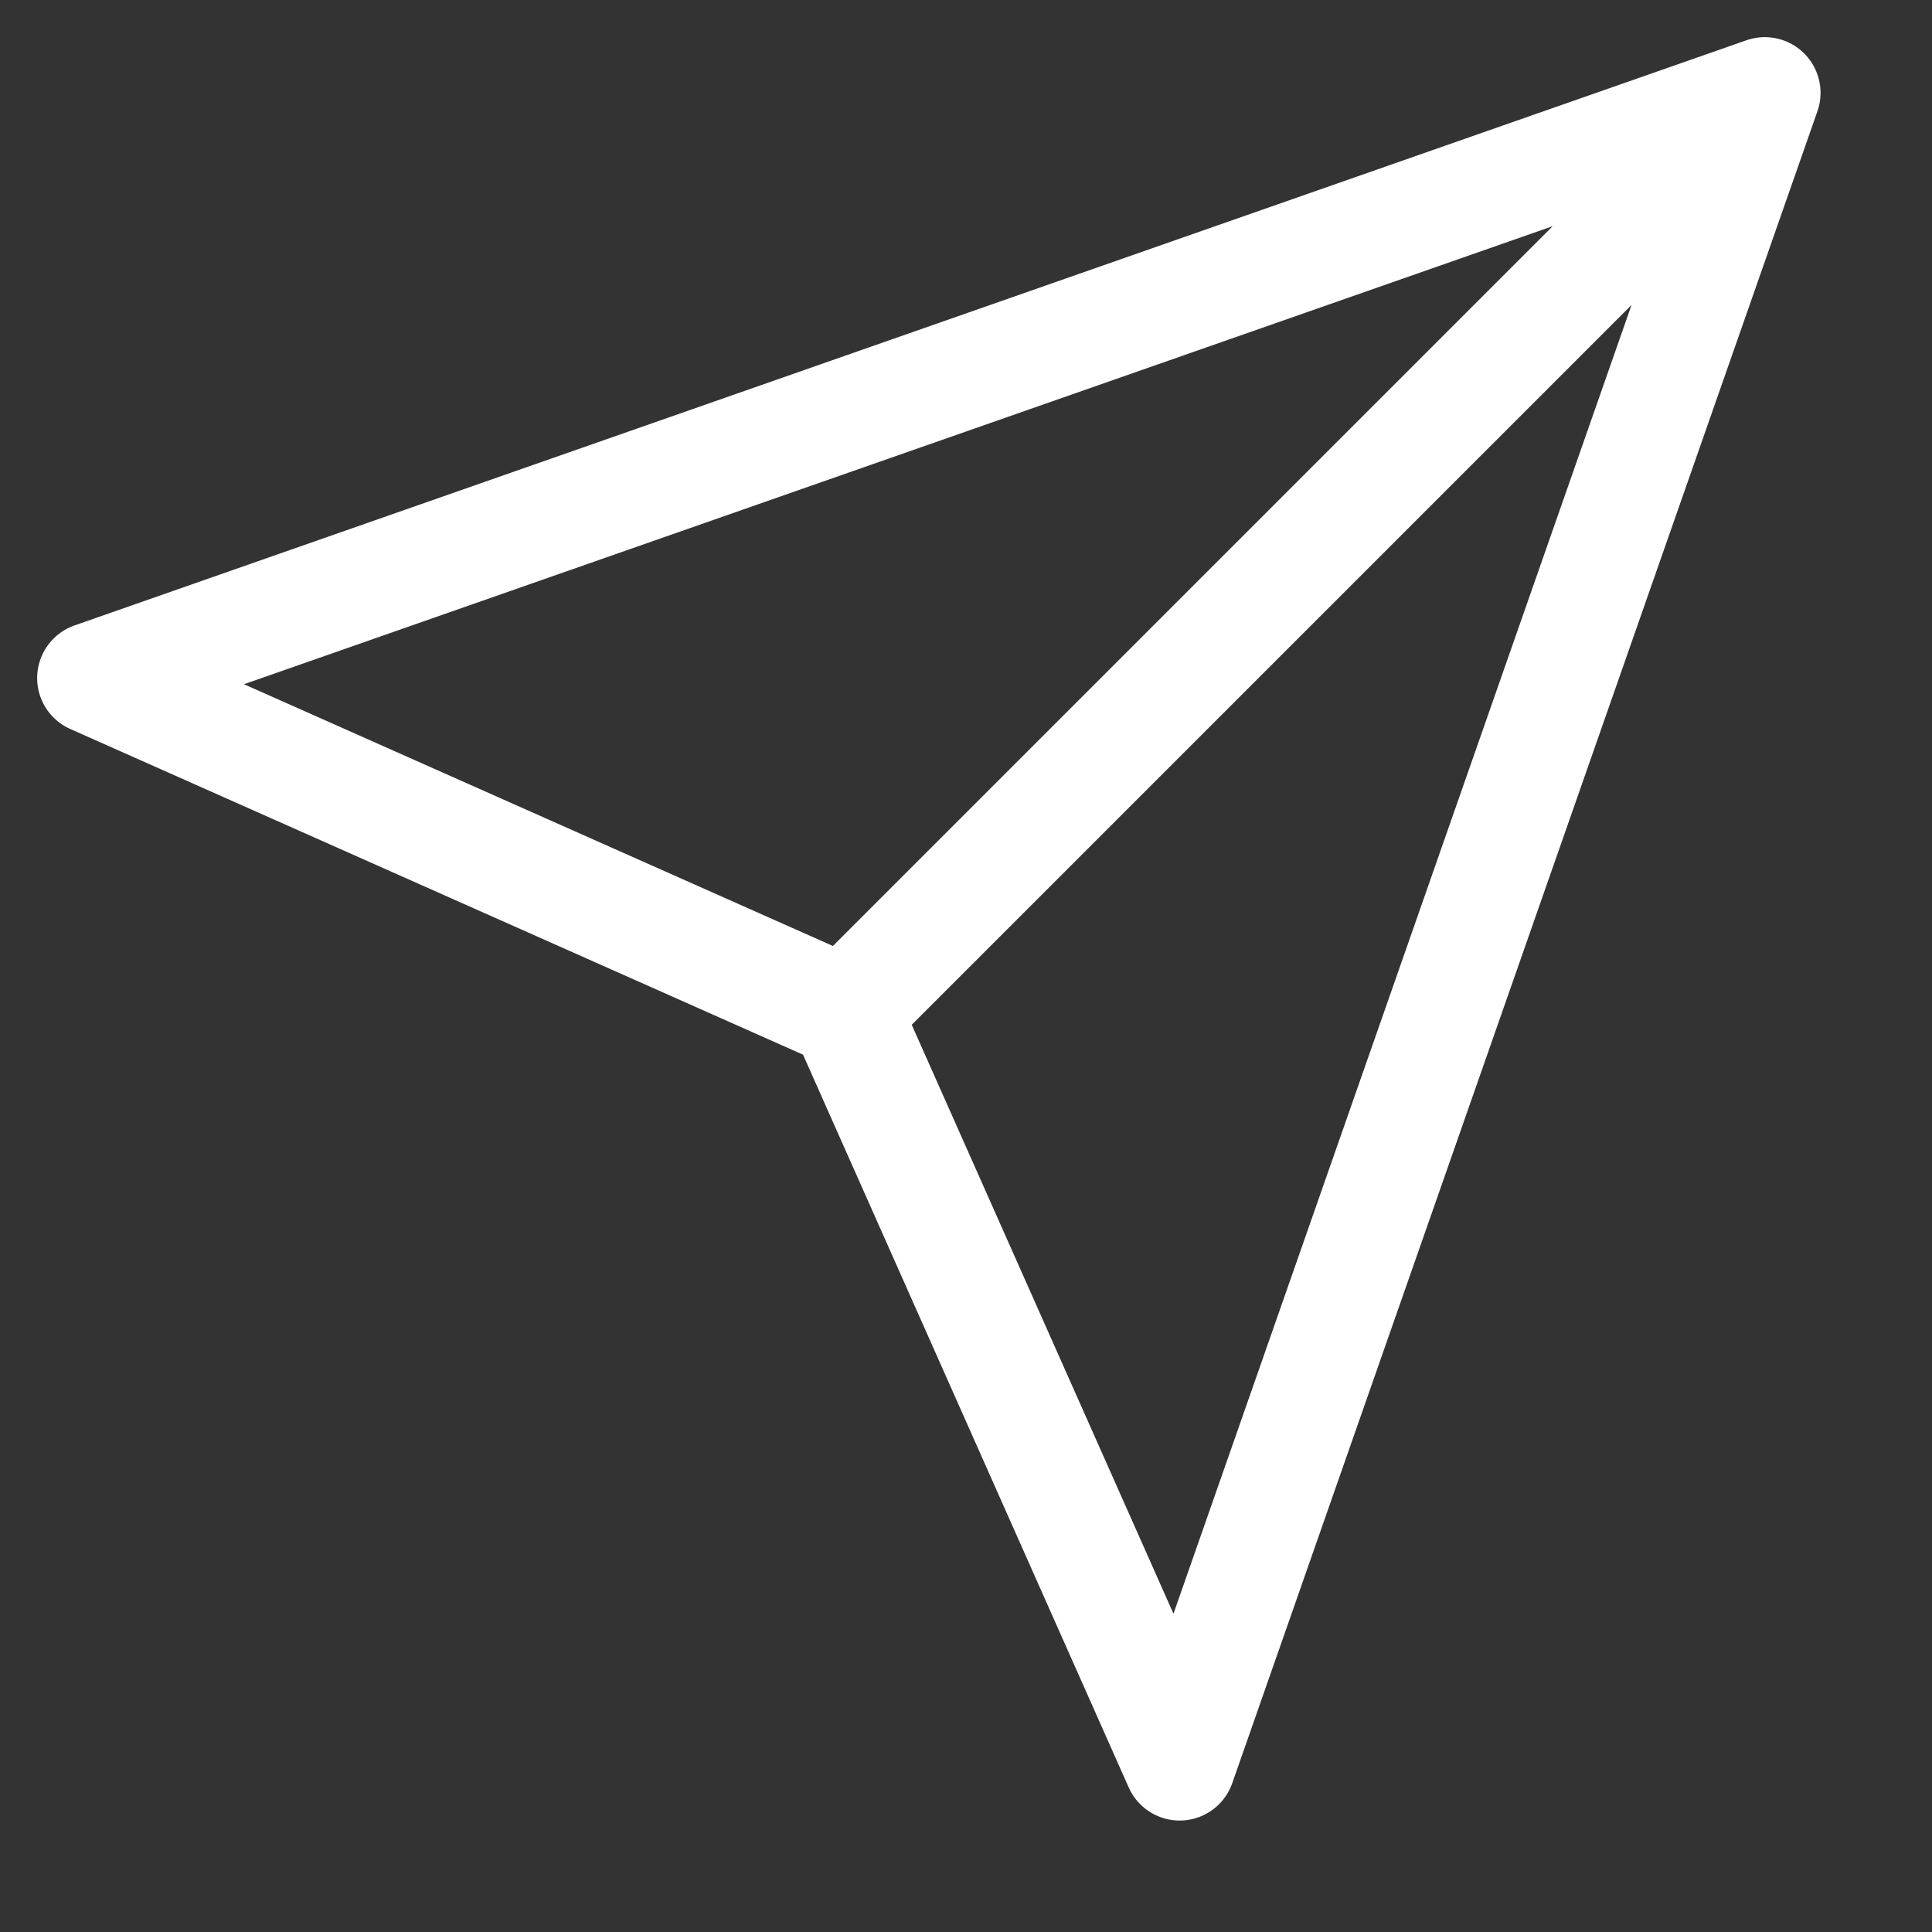<svg width="52" height="52" viewBox="0 0 52 52" fill="none" xmlns="http://www.w3.org/2000/svg"><rect x="0" y="0" width="52" height="52" fill="#333333" stroke="none"/><path d="M47.5 2.5 22.75 27.25M47.5 2.5l-15.75 45-9-20.25-20.25-9 45-15.75Z" stroke="#fff" stroke-width="3" stroke-linecap="round" stroke-linejoin="round"/></svg>
 